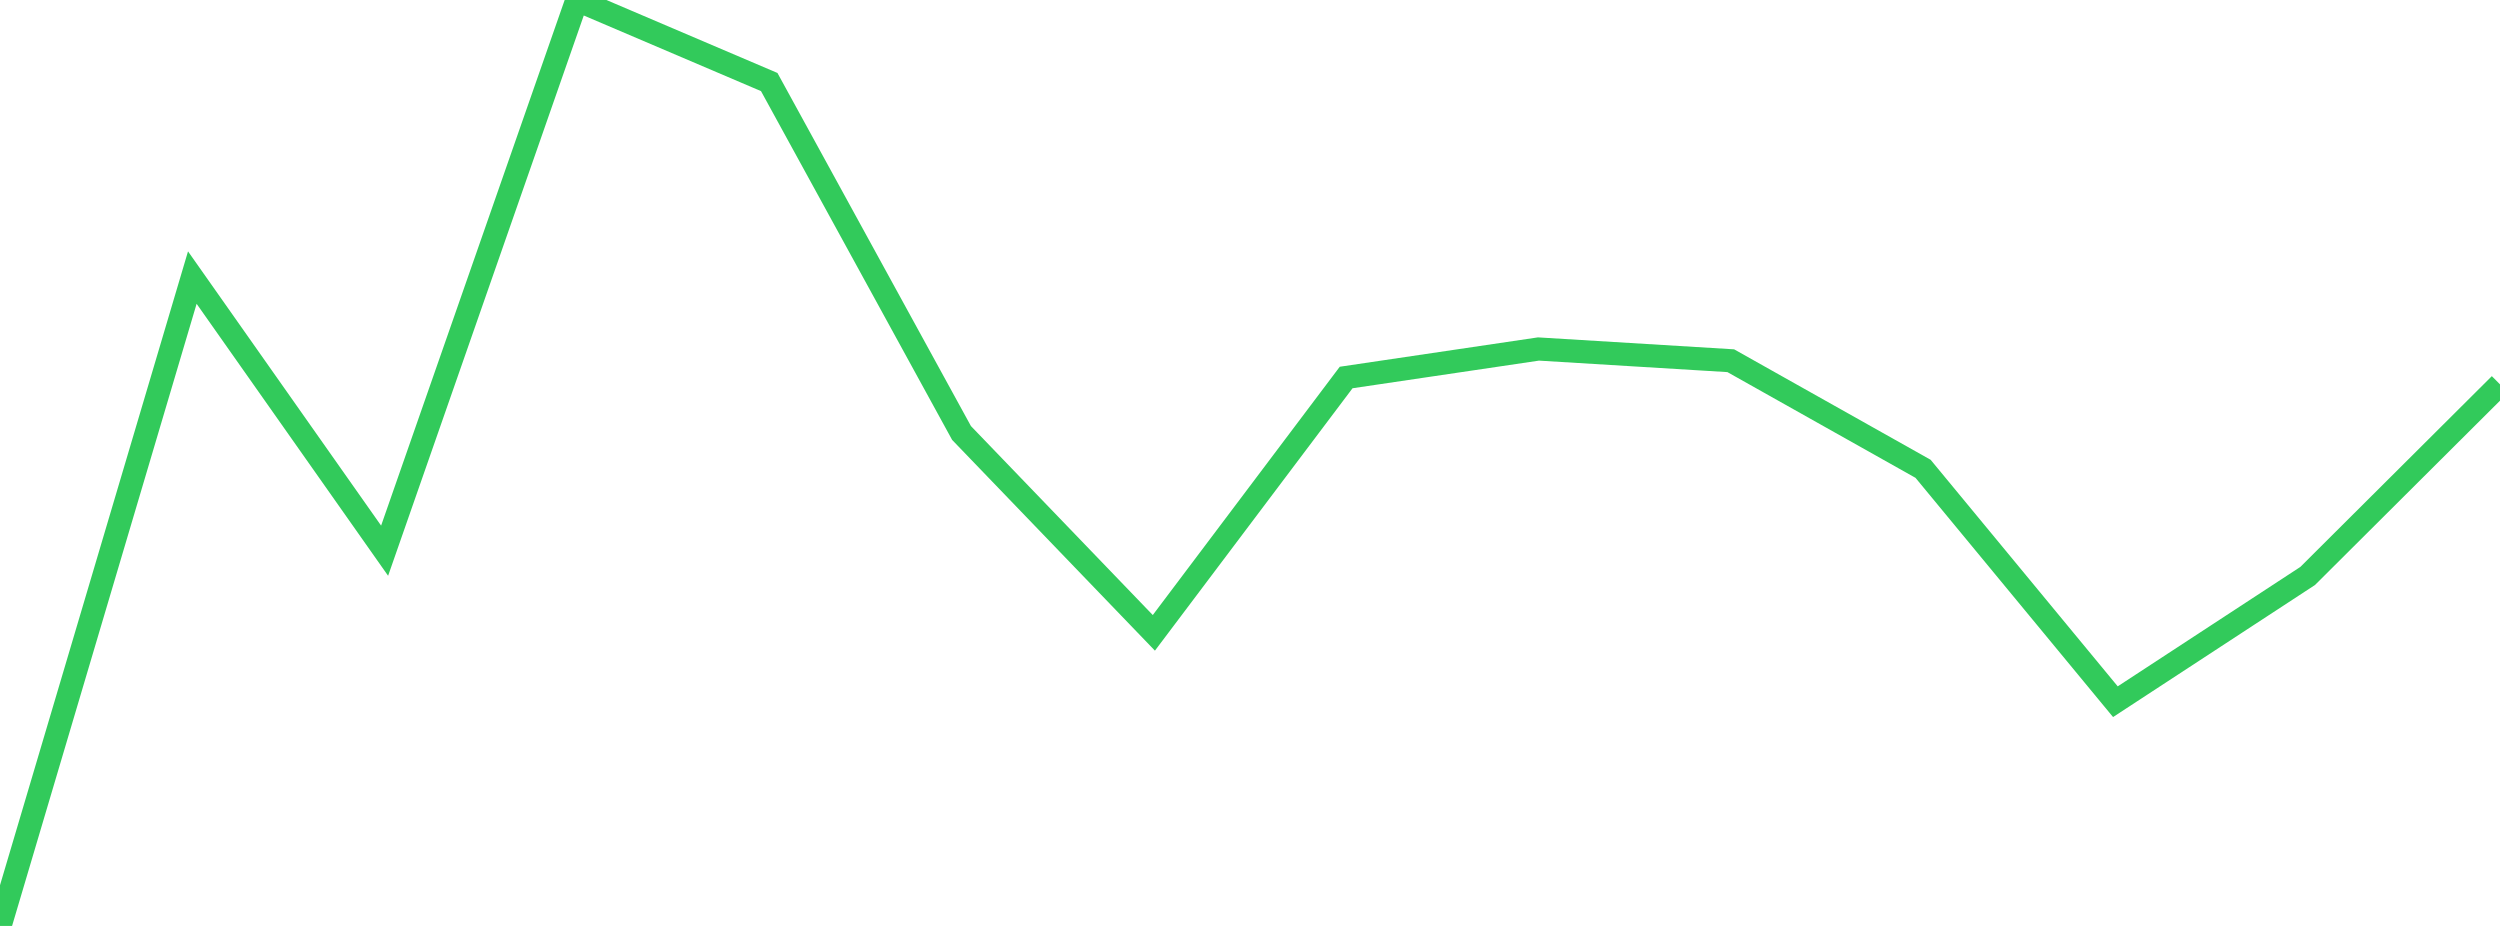 <?xml version="1.0" standalone="no"?>
<!DOCTYPE svg PUBLIC "-//W3C//DTD SVG 1.1//EN" "http://www.w3.org/Graphics/SVG/1.1/DTD/svg11.dtd">

<svg width="135" height="50" viewBox="0 0 135 50" preserveAspectRatio="none" 
  xmlns="http://www.w3.org/2000/svg"
  xmlns:xlink="http://www.w3.org/1999/xlink">


<polyline points="0.0, 50.0 10.385, 14.989 20.769, 29.738 31.154, 0.0 41.538, 4.43 51.923, 23.381 62.308, 34.174 72.692, 20.385 83.077, 18.846 93.462, 19.479 103.846, 25.316 114.231, 37.892 124.615, 31.101 135.0, 20.755" fill="none" stroke="#32ca5b" stroke-width="1.25"/>

</svg>